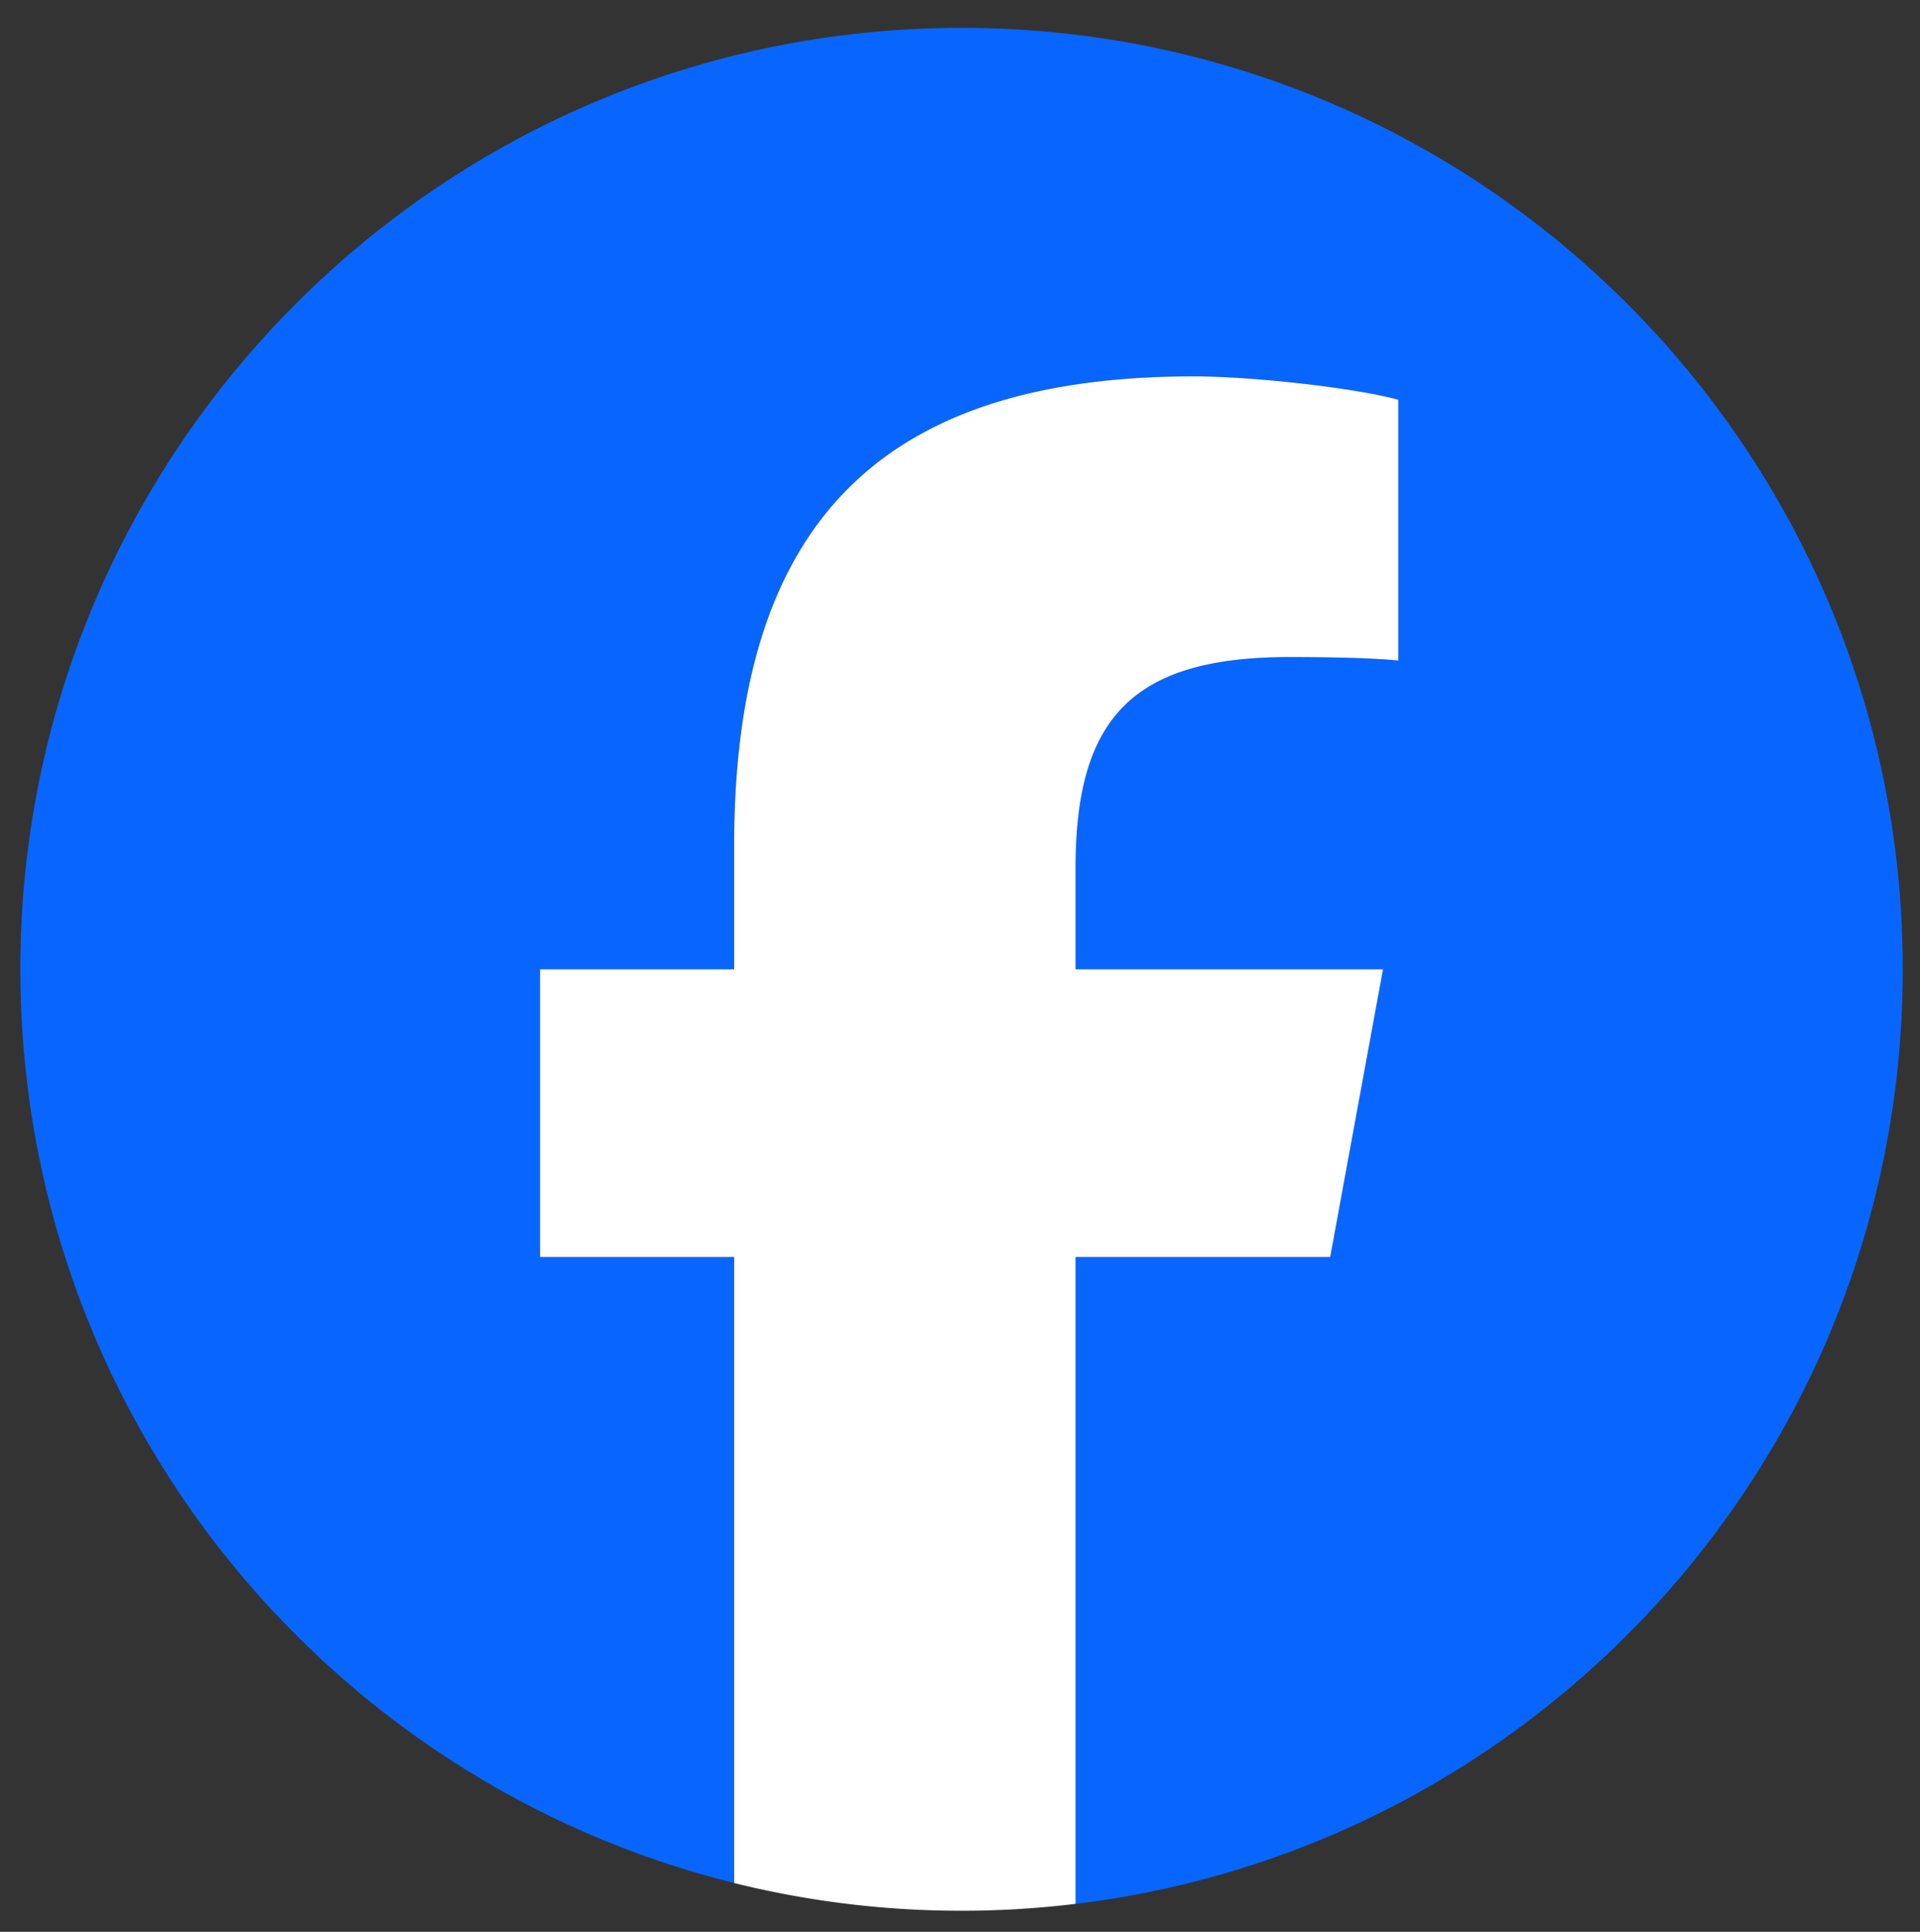 <svg xmlns="http://www.w3.org/2000/svg" xmlns:xlink="http://www.w3.org/1999/xlink" xml:space="preserve" width="509.974" height="512.974"><rect width="100%" height="100%" fill="#333333" stroke="none"/><defs><path id="a" d="M-94.604-92.604h700v700h-700z"/></defs><clipPath id="b"><use xlink:href="#a" overflow="visible"/></clipPath><path fill="#0866FF" d="M505.396 257.396c0-138.071-111.929-250-250-250s-250 111.929-250 250c0 117.245 80.715 215.622 189.606 242.638V333.792H143.45v-76.396h51.552v-32.919c0-85.092 38.508-124.532 122.048-124.532 15.838 0 43.167 3.105 54.347 6.211v69.254c-5.901-.621-16.149-.932-28.882-.932-40.993 0-56.832 15.528-56.832 55.9v27.018h81.659l-14.028 76.396h-67.631v171.772c123.786-14.95 219.713-120.35 219.713-248.168" clip-path="url(#b)"/><path fill="#FFF" d="m353.314 333.792 14.028-76.396h-81.659v-27.019c0-40.372 15.838-55.899 56.831-55.899 12.733 0 22.981.31 28.882.931v-69.253c-11.18-3.106-38.509-6.212-54.347-6.212-83.539 0-122.048 39.441-122.048 124.533v32.918H143.45v76.396h51.552v166.242a250.559 250.559 0 0 0 60.394 7.361c10.254 0 20.358-.632 30.288-1.831V333.792h67.63z" clip-path="url(#b)"/></svg>